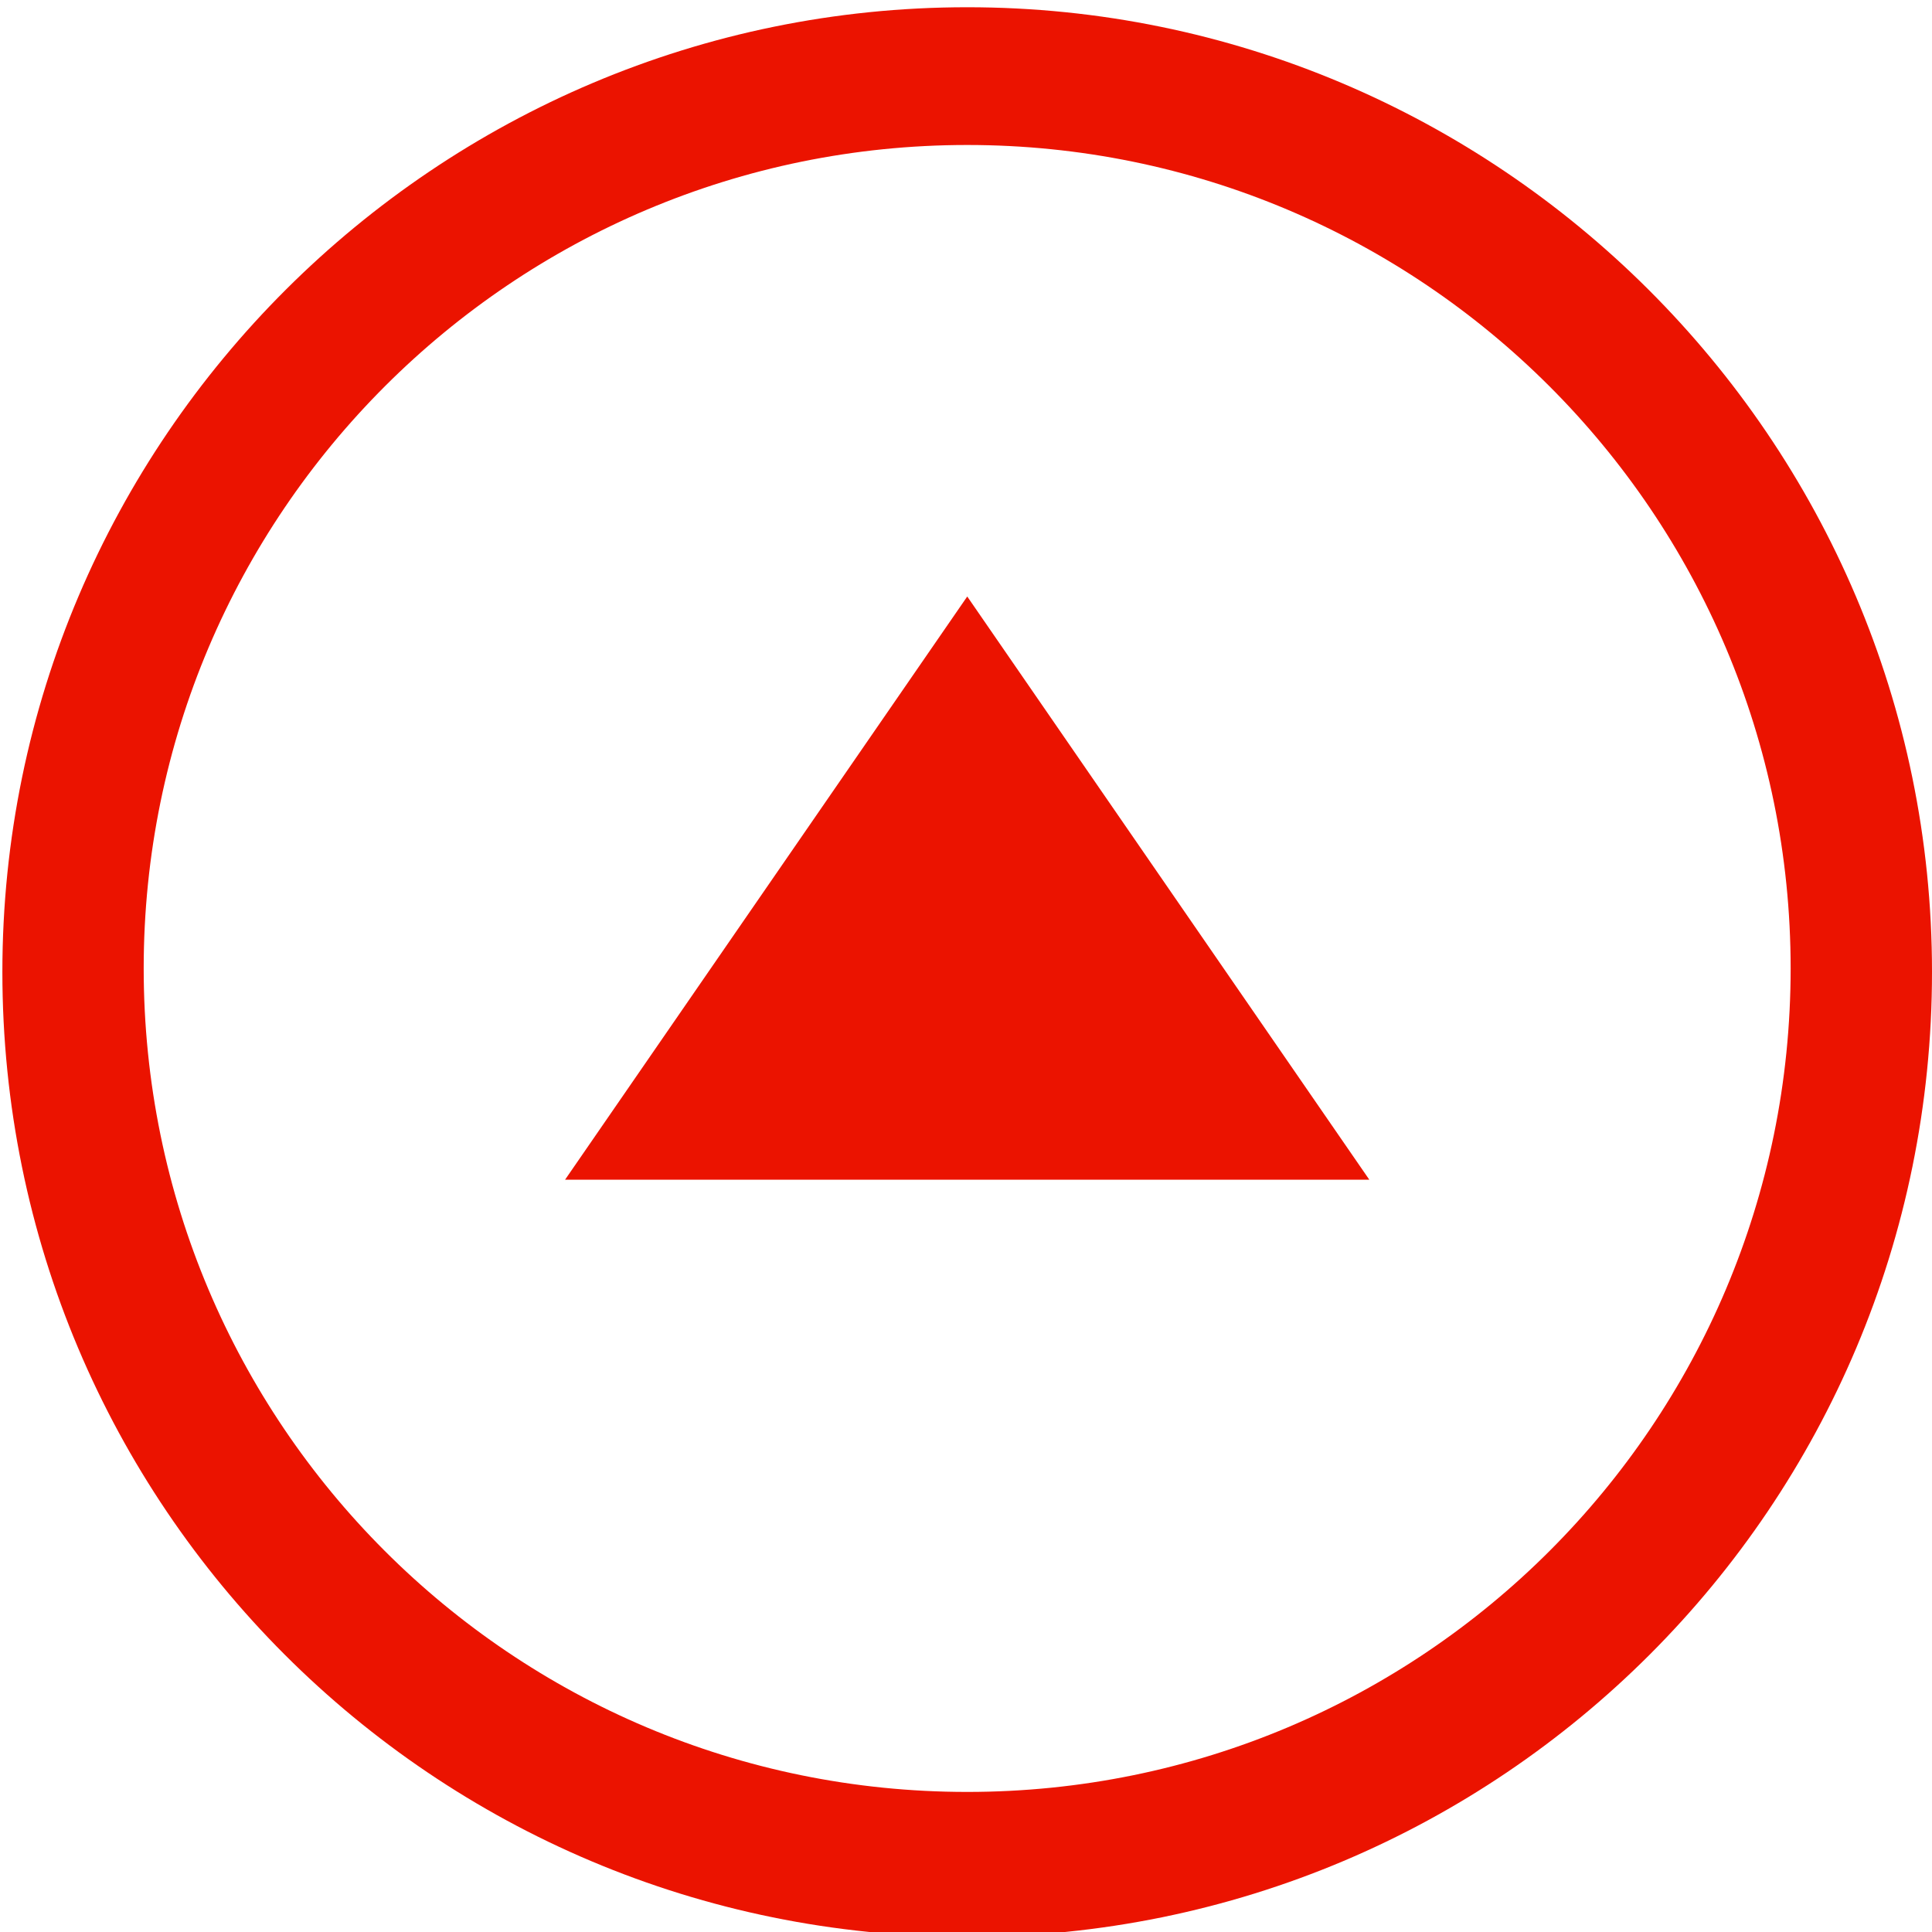<?xml version="1.0" encoding="UTF-8"?>
<svg xmlns="http://www.w3.org/2000/svg" xmlns:xlink="http://www.w3.org/1999/xlink" width="48px" height="48px" viewBox="0 0 48 48" version="1.1">
<g id="surface1">
<path style=" stroke:none;fill-rule:nonzero;fill:rgb(92.157%,7.451%,0%);fill-opacity:1;" d="M 14.039 29.309 L 24.031 14.82 L 34.02 29.309 Z M 24.031 3.602 C 35.309 3.602 44.488 12.75 44.488 24.059 C 44.488 35.371 35.34 44.52 24.031 44.52 C 12.719 44.52 3.57 35.371 3.57 24.059 C 3.57 12.75 12.75 3.602 24.031 3.602 M 24.031 0.18 C 10.859 0.18 0.059 10.891 0.059 24.148 C 0.059 37.41 10.77 48.121 24.031 48.121 C 37.289 48.121 48 37.41 48 24.148 C 48 10.891 37.199 0.18 24.031 0.18 Z M 24.031 0.18 "/>
</g>
</svg>
